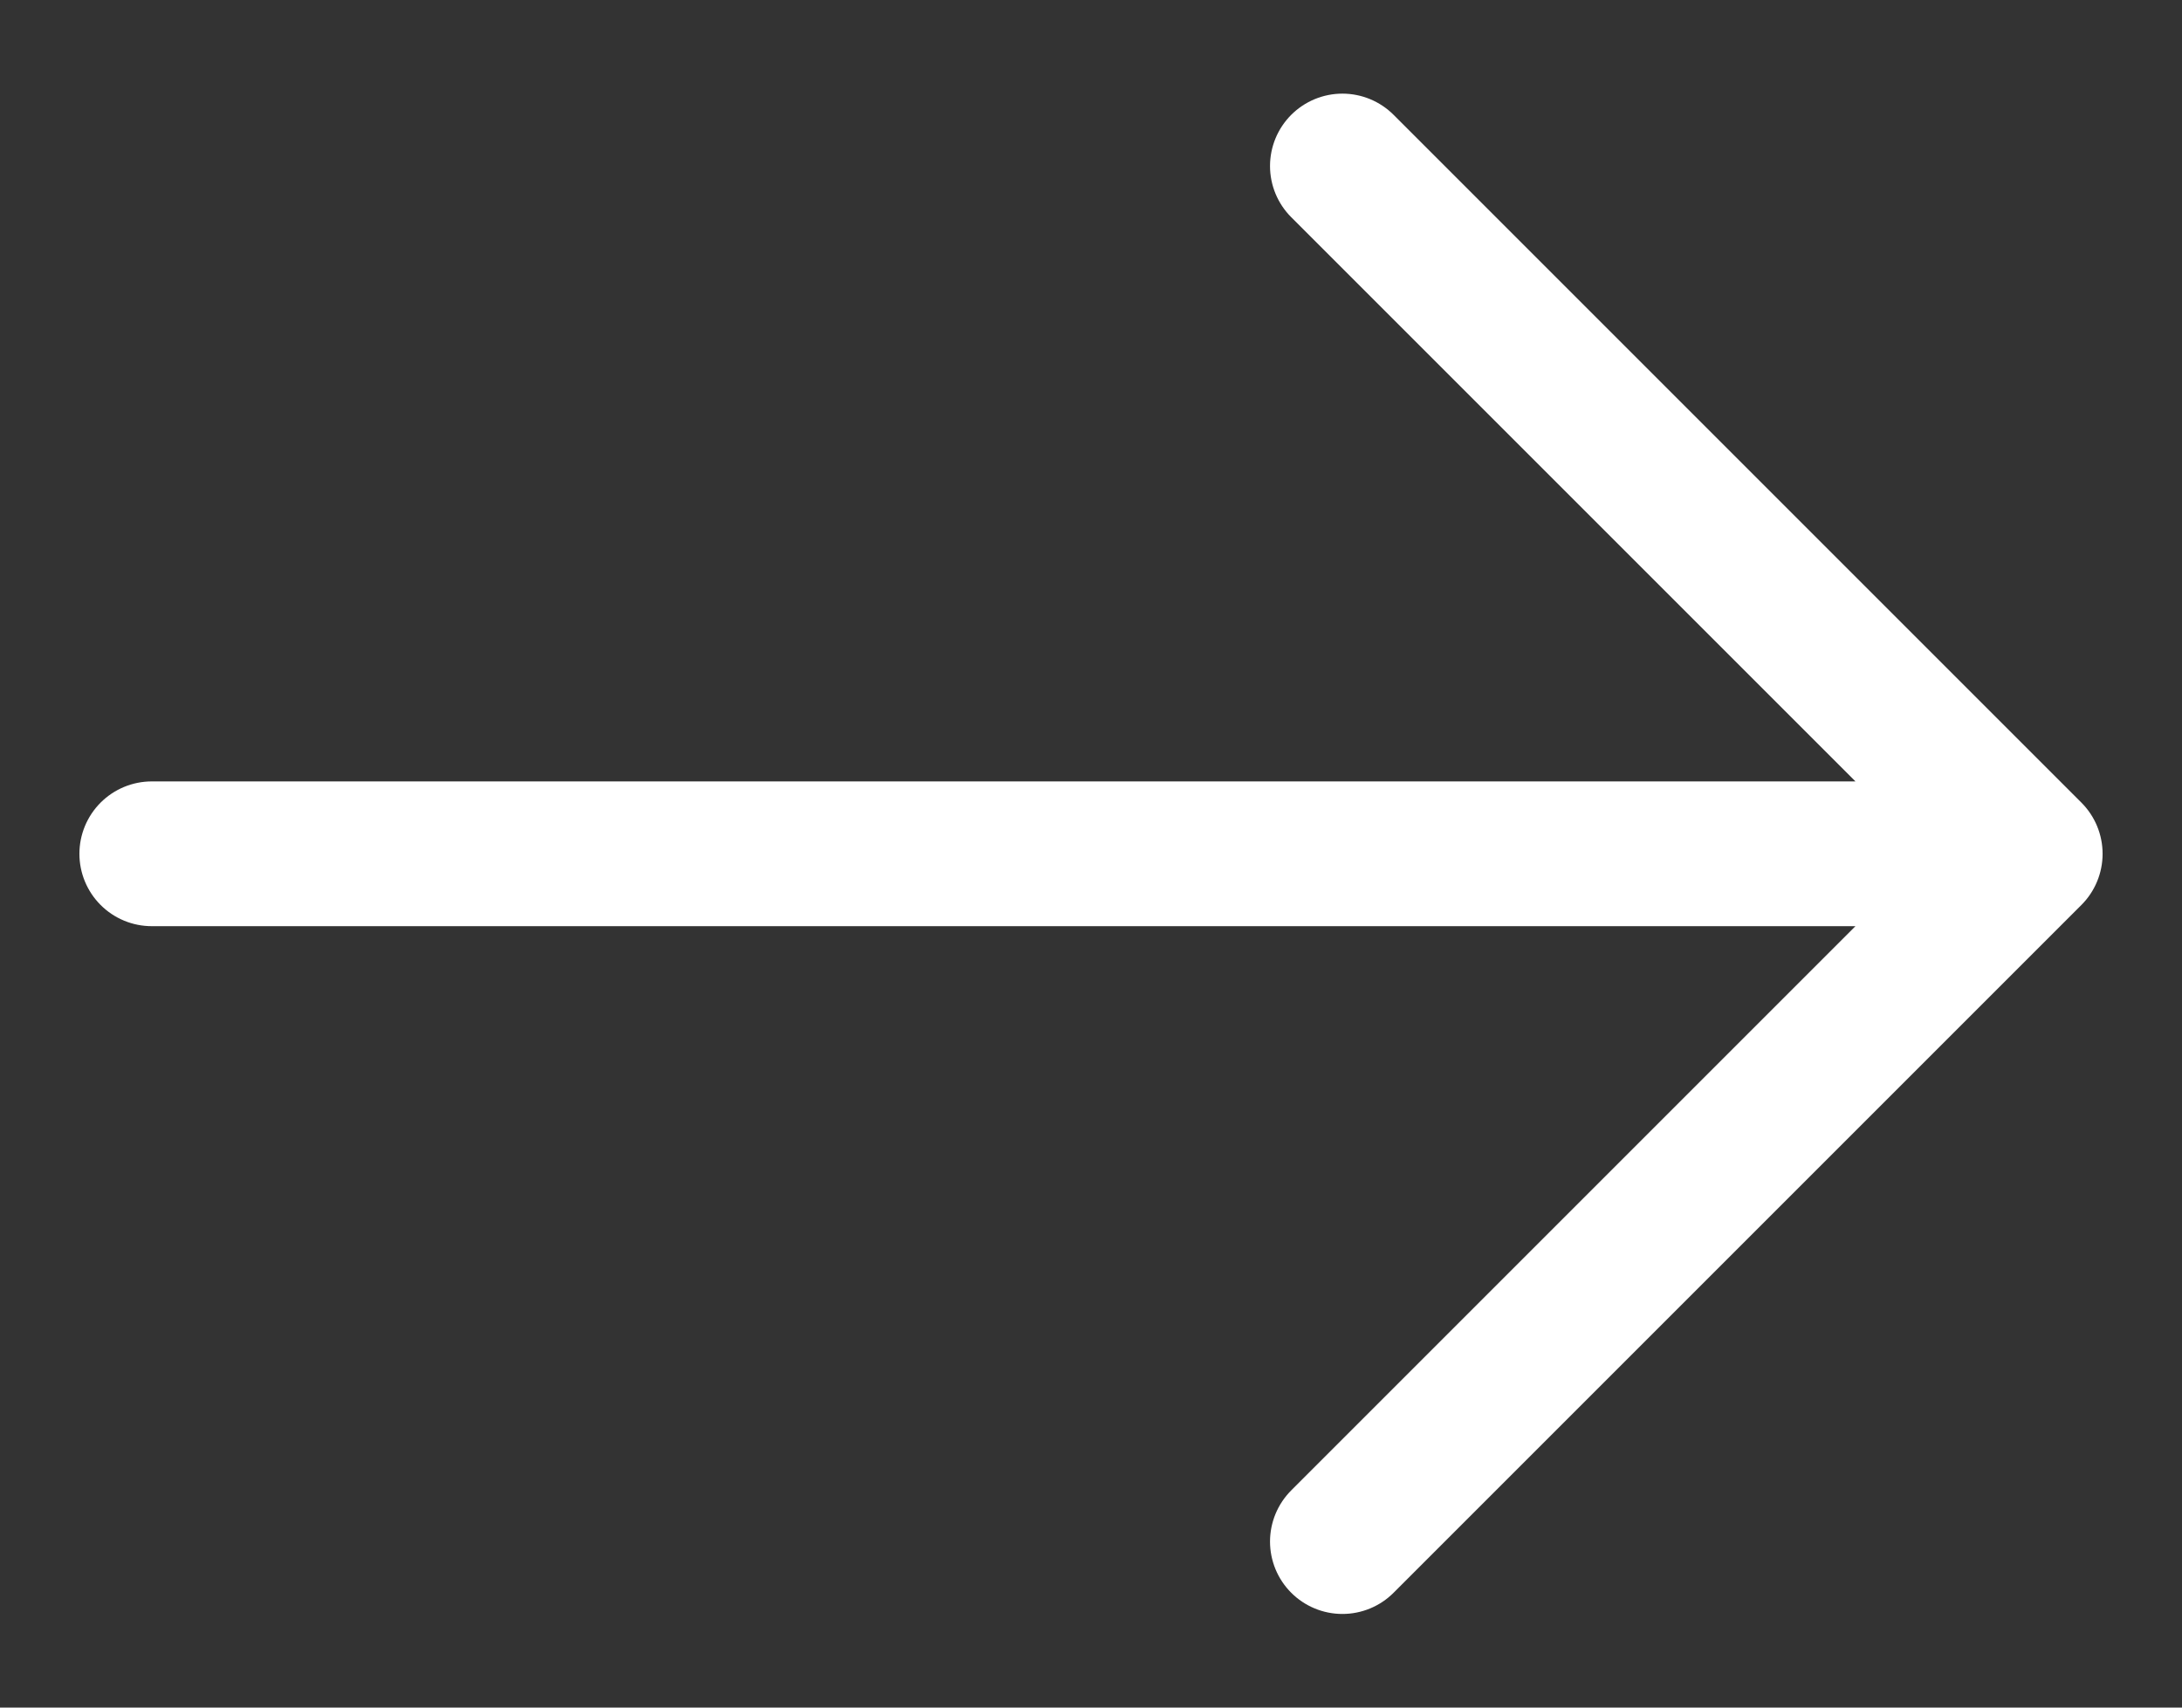 <svg width="23" height="18" viewBox="0 0 23 18" fill="none" xmlns="http://www.w3.org/2000/svg">
<rect x="0" y="0" width="23" height="18" fill="#333333" stroke="none"/>
<path d="M1.6 9H21.4M21.4 9L14.15 1.75M21.4 9L14.15 16.25" stroke="white" stroke-width="1.526" stroke-linecap="round" stroke-linejoin="round"/>
</svg>
